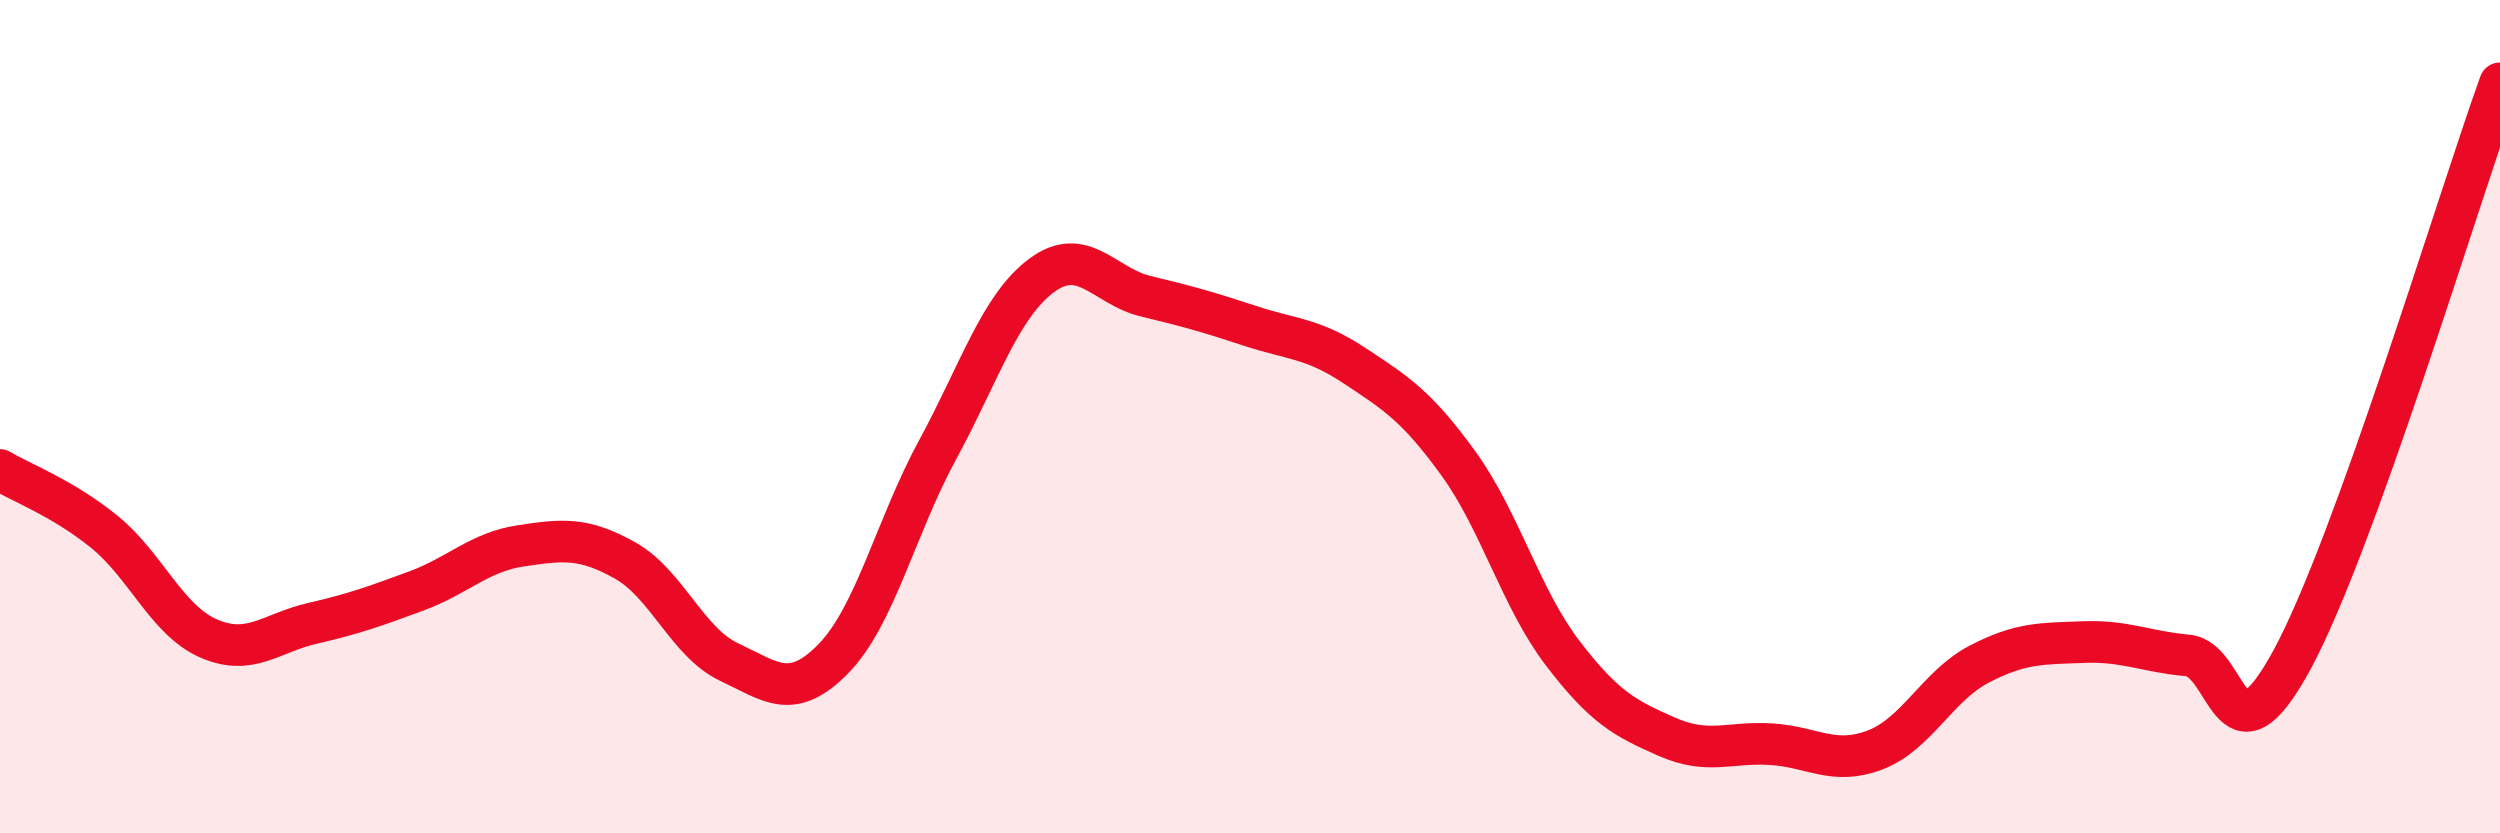 
    <svg width="60" height="20" viewBox="0 0 60 20" xmlns="http://www.w3.org/2000/svg">
      <path
        d="M 0,11.28 C 0.5,11.58 1.5,11.95 2.5,12.76 C 3.5,13.57 4,14.88 5,15.32 C 6,15.76 6.5,15.19 7.5,14.96 C 8.5,14.73 9,14.55 10,14.18 C 11,13.81 11.5,13.25 12.5,13.1 C 13.5,12.95 14,12.89 15,13.45 C 16,14.01 16.5,15.42 17.5,15.89 C 18.5,16.36 19,16.83 20,15.81 C 21,14.79 21.5,12.64 22.5,10.8 C 23.5,8.96 24,7.35 25,6.61 C 26,5.87 26.5,6.87 27.5,7.11 C 28.5,7.35 29,7.49 30,7.82 C 31,8.15 31.5,8.11 32.5,8.77 C 33.5,9.43 34,9.74 35,11.12 C 36,12.5 36.5,14.36 37.5,15.67 C 38.5,16.98 39,17.24 40,17.68 C 41,18.12 41.5,17.8 42.5,17.86 C 43.5,17.92 44,18.38 45,18 C 46,17.62 46.5,16.46 47.5,15.94 C 48.5,15.42 49,15.45 50,15.41 C 51,15.37 51.5,15.64 52.5,15.73 C 53.5,15.82 53.5,18.6 55,15.85 C 56.5,13.1 59,4.77 60,2L60 20L0 20Z"
        fill="#EB0A25"
        opacity="0.1"
        stroke-linecap="round"
        stroke-linejoin="round"
      />
      <path
        d="M 0,11.28 C 0.5,11.58 1.5,11.95 2.5,12.76 C 3.5,13.57 4,14.88 5,15.32 C 6,15.76 6.5,15.19 7.5,14.96 C 8.5,14.73 9,14.55 10,14.18 C 11,13.81 11.5,13.25 12.5,13.1 C 13.5,12.95 14,12.89 15,13.45 C 16,14.01 16.5,15.42 17.5,15.89 C 18.5,16.36 19,16.83 20,15.81 C 21,14.79 21.5,12.64 22.5,10.8 C 23.5,8.96 24,7.35 25,6.61 C 26,5.87 26.5,6.87 27.5,7.11 C 28.5,7.35 29,7.49 30,7.82 C 31,8.15 31.5,8.11 32.5,8.77 C 33.5,9.43 34,9.74 35,11.12 C 36,12.5 36.5,14.36 37.5,15.67 C 38.5,16.98 39,17.24 40,17.68 C 41,18.12 41.5,17.8 42.5,17.86 C 43.5,17.92 44,18.38 45,18 C 46,17.62 46.5,16.46 47.5,15.94 C 48.5,15.42 49,15.45 50,15.41 C 51,15.37 51.5,15.64 52.5,15.73 C 53.5,15.82 53.5,18.6 55,15.85 C 56.5,13.1 59,4.77 60,2"
        stroke="#EB0A25"
        stroke-width="1"
        fill="none"
        stroke-linecap="round"
        stroke-linejoin="round"
      />
    </svg>
  